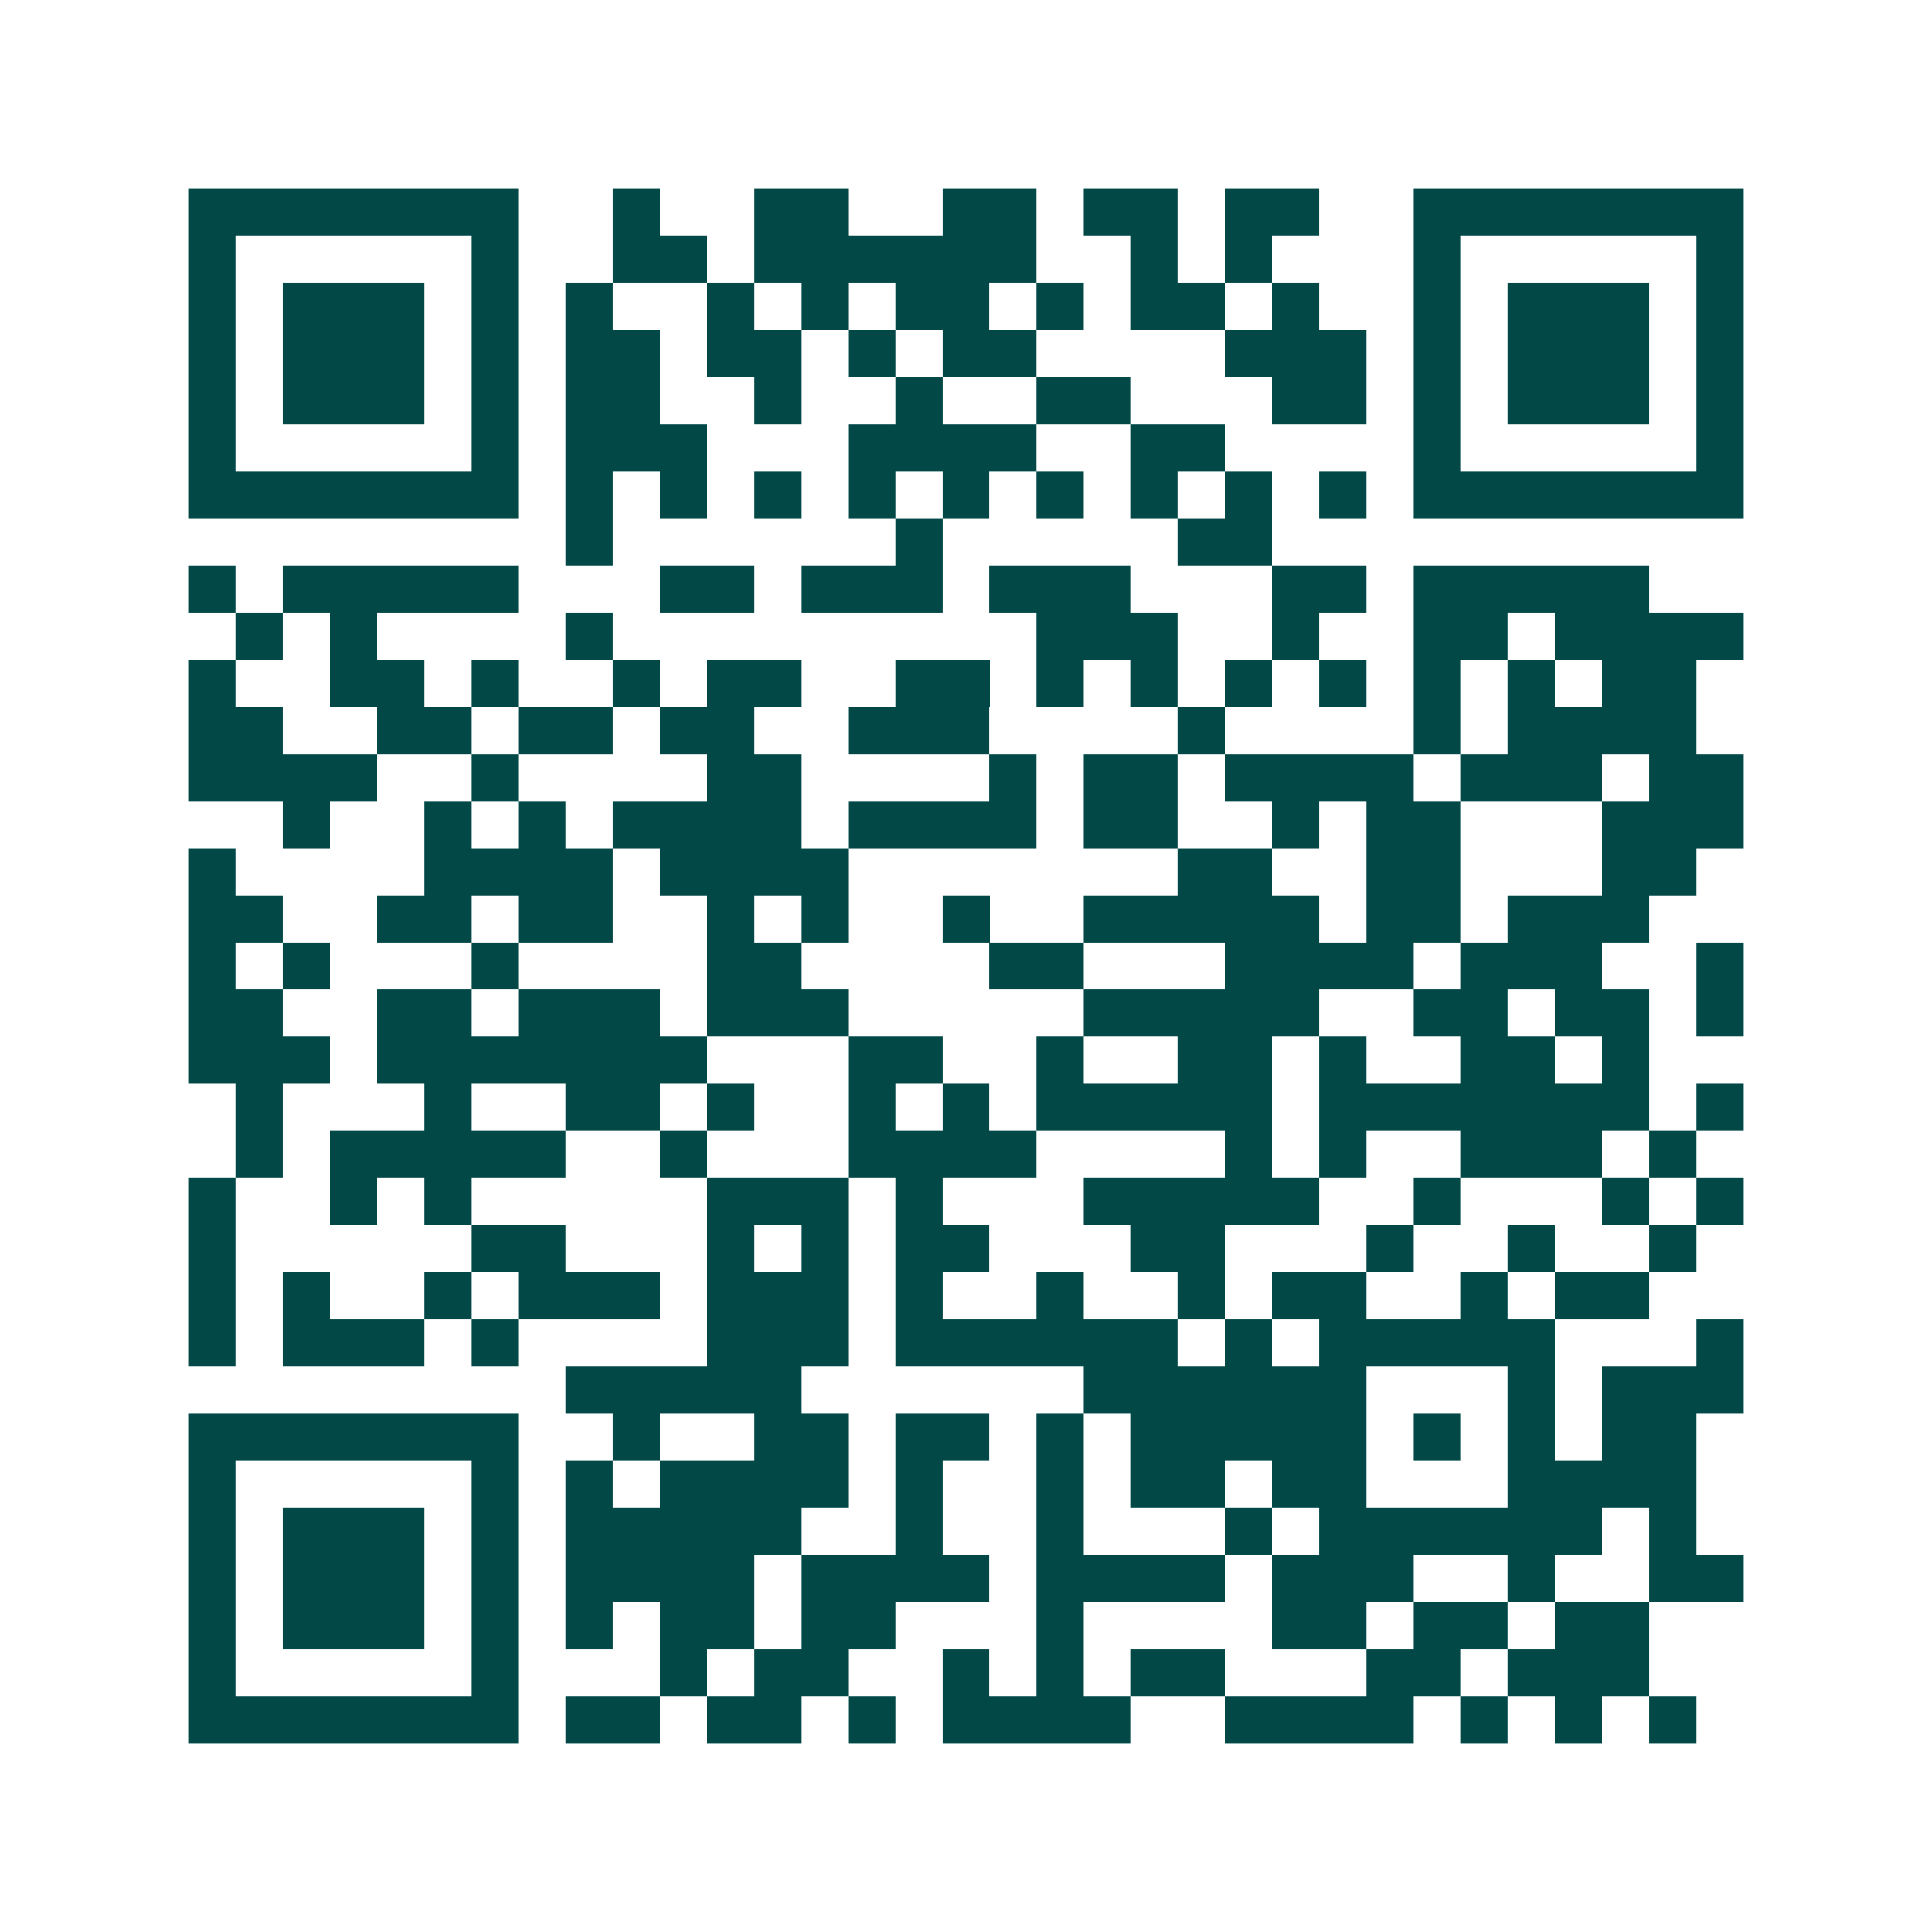 <svg xmlns="http://www.w3.org/2000/svg" width="200" height="200" viewBox="0 0 41 41" shape-rendering="crispEdges"><path fill="#ffffff" d="M0 0h41v41H0z"/><path stroke="#014847" d="M4 4.5h7m2 0h1m2 0h2m2 0h2m1 0h2m1 0h2m2 0h7M4 5.5h1m5 0h1m2 0h2m1 0h6m2 0h1m1 0h1m3 0h1m5 0h1M4 6.5h1m1 0h3m1 0h1m1 0h1m2 0h1m1 0h1m1 0h2m1 0h1m1 0h2m1 0h1m2 0h1m1 0h3m1 0h1M4 7.5h1m1 0h3m1 0h1m1 0h2m1 0h2m1 0h1m1 0h2m4 0h3m1 0h1m1 0h3m1 0h1M4 8.5h1m1 0h3m1 0h1m1 0h2m2 0h1m2 0h1m2 0h2m3 0h2m1 0h1m1 0h3m1 0h1M4 9.5h1m5 0h1m1 0h3m3 0h4m2 0h2m4 0h1m5 0h1M4 10.5h7m1 0h1m1 0h1m1 0h1m1 0h1m1 0h1m1 0h1m1 0h1m1 0h1m1 0h1m1 0h7M12 11.5h1m6 0h1m5 0h2M4 12.5h1m1 0h5m3 0h2m1 0h3m1 0h3m3 0h2m1 0h5M5 13.5h1m1 0h1m4 0h1m9 0h3m2 0h1m2 0h2m1 0h4M4 14.5h1m2 0h2m1 0h1m2 0h1m1 0h2m2 0h2m1 0h1m1 0h1m1 0h1m1 0h1m1 0h1m1 0h1m1 0h2M4 15.5h2m2 0h2m1 0h2m1 0h2m2 0h3m4 0h1m4 0h1m1 0h4M4 16.5h4m2 0h1m4 0h2m4 0h1m1 0h2m1 0h4m1 0h3m1 0h2M6 17.5h1m2 0h1m1 0h1m1 0h4m1 0h4m1 0h2m2 0h1m1 0h2m3 0h3M4 18.5h1m4 0h4m1 0h4m7 0h2m2 0h2m3 0h2M4 19.5h2m2 0h2m1 0h2m2 0h1m1 0h1m2 0h1m2 0h5m1 0h2m1 0h3M4 20.5h1m1 0h1m3 0h1m4 0h2m4 0h2m3 0h4m1 0h3m2 0h1M4 21.5h2m2 0h2m1 0h3m1 0h3m5 0h5m2 0h2m1 0h2m1 0h1M4 22.5h3m1 0h7m3 0h2m2 0h1m2 0h2m1 0h1m2 0h2m1 0h1M5 23.5h1m3 0h1m2 0h2m1 0h1m2 0h1m1 0h1m1 0h5m1 0h7m1 0h1M5 24.5h1m1 0h5m2 0h1m3 0h4m4 0h1m1 0h1m2 0h3m1 0h1M4 25.5h1m2 0h1m1 0h1m5 0h3m1 0h1m3 0h5m2 0h1m3 0h1m1 0h1M4 26.5h1m5 0h2m3 0h1m1 0h1m1 0h2m3 0h2m3 0h1m2 0h1m2 0h1M4 27.5h1m1 0h1m2 0h1m1 0h3m1 0h3m1 0h1m2 0h1m2 0h1m1 0h2m2 0h1m1 0h2M4 28.5h1m1 0h3m1 0h1m4 0h3m1 0h6m1 0h1m1 0h5m3 0h1M12 29.5h5m6 0h6m3 0h1m1 0h3M4 30.5h7m2 0h1m2 0h2m1 0h2m1 0h1m1 0h5m1 0h1m1 0h1m1 0h2M4 31.5h1m5 0h1m1 0h1m1 0h4m1 0h1m2 0h1m1 0h2m1 0h2m3 0h4M4 32.5h1m1 0h3m1 0h1m1 0h5m2 0h1m2 0h1m3 0h1m1 0h6m1 0h1M4 33.5h1m1 0h3m1 0h1m1 0h4m1 0h4m1 0h4m1 0h3m2 0h1m2 0h2M4 34.5h1m1 0h3m1 0h1m1 0h1m1 0h2m1 0h2m3 0h1m4 0h2m1 0h2m1 0h2M4 35.5h1m5 0h1m3 0h1m1 0h2m2 0h1m1 0h1m1 0h2m3 0h2m1 0h3M4 36.5h7m1 0h2m1 0h2m1 0h1m1 0h4m2 0h4m1 0h1m1 0h1m1 0h1"/></svg>
